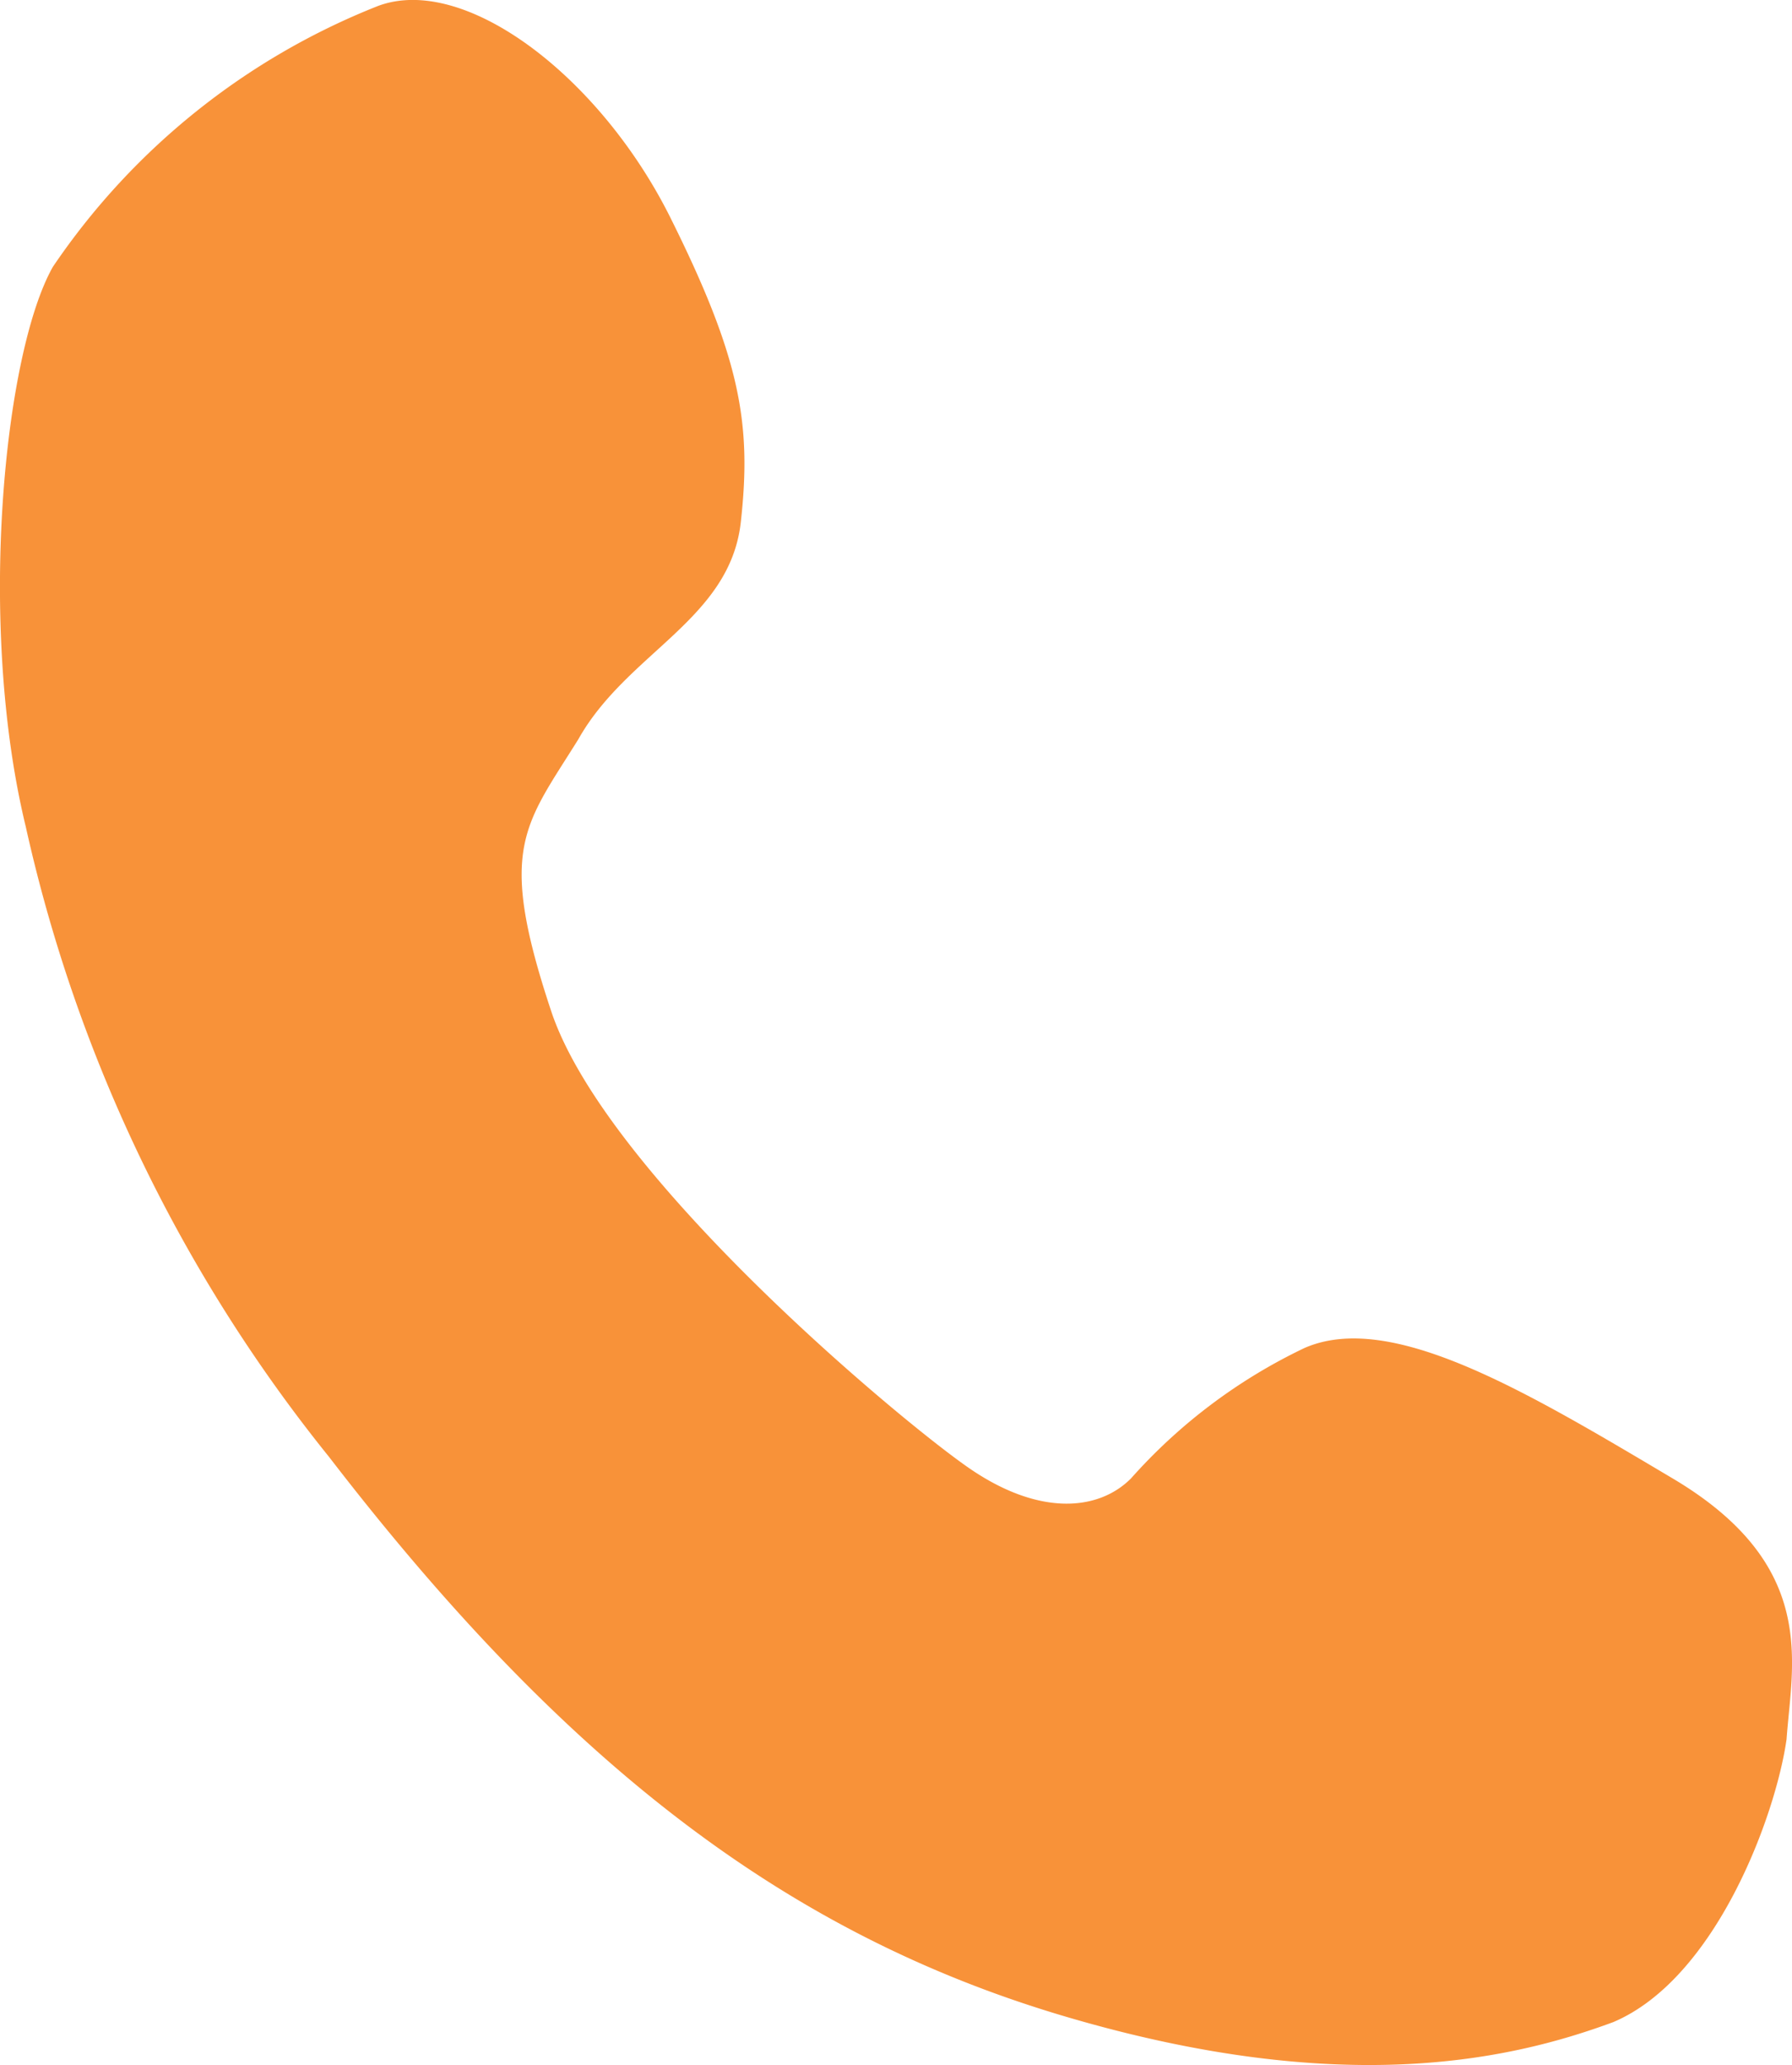 <svg xmlns="http://www.w3.org/2000/svg" width="34.869" height="40.157" viewBox="0 0 34.869 40.157">
  <path id="icon_tel" d="M6.429,28.321c4.639,6.023,8.961,9.3,14.337,10.884s8.645.845,10.648.106c2-.845,3.163-4.016,3.374-5.5.105-1.479.633-3.382-2.214-5.072s-5.482-3.276-7.169-2.536a10.643,10.643,0,0,0-3.374,2.536c-.633.634-1.792.74-3.163-.211s-7.063-5.706-8.118-8.877-.527-3.593.527-5.284c.949-1.691,2.952-2.325,3.163-4.227s0-3.17-1.37-5.918S9.065-.528,7.378.106A13.727,13.727,0,0,0,1.053,5.179C.1,6.869-.423,12.153.526,16.063A29.833,29.833,0,0,0,6.429,28.321Z" transform="translate(-0.025 0.011)" fill="#f89239" fill-rule="evenodd"/>
</svg>

